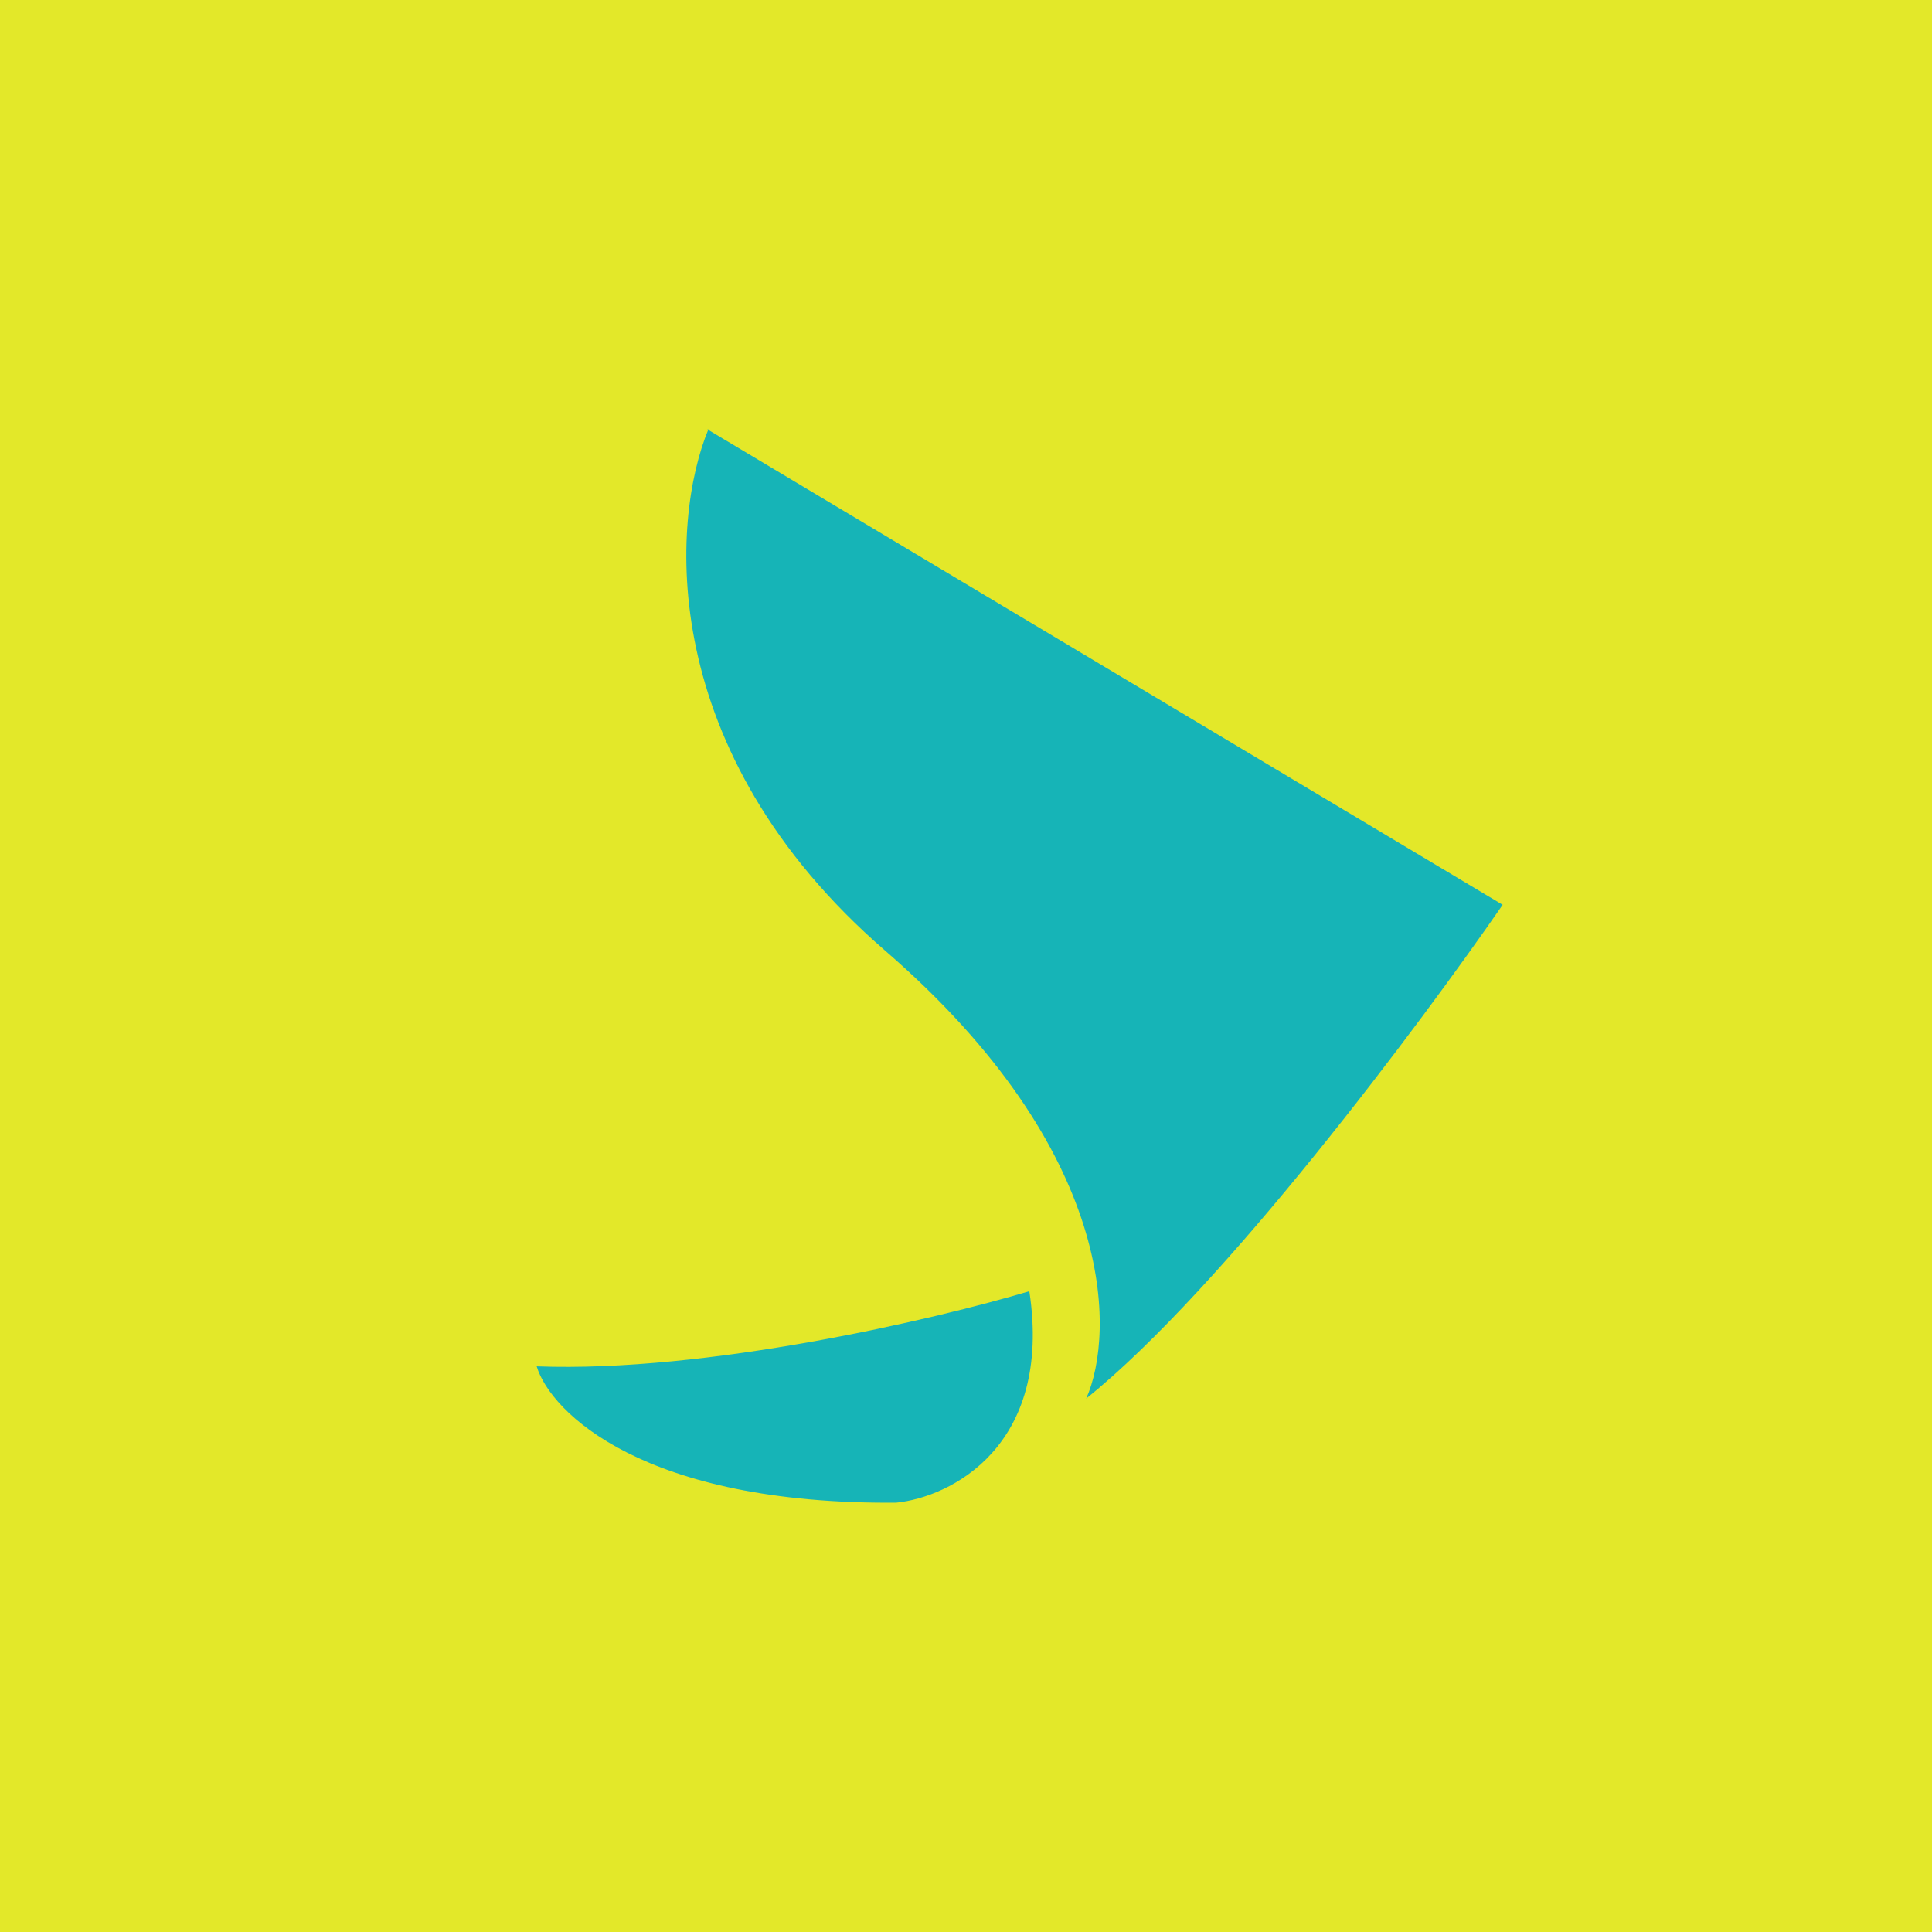<!-- by TradingView --><svg width="18" height="18" viewBox="0 0 18 18" xmlns="http://www.w3.org/2000/svg"><path fill="#E3E829" d="M0 0h18v18H0z"/><path d="M6.59 4 14 8.43c-.76 1.1-2.6 3.57-3.88 4.6.27-.61.29-2.3-1.87-4.17C6.1 7 6.25 4.84 6.6 4Zm3 8.03c-.87.26-3 .76-4.59.7.13.43 1 1.29 3.35 1.27.5-.05 1.46-.52 1.24-1.97Z" fill="#00AEC7" fill-opacity=".9"/></svg>